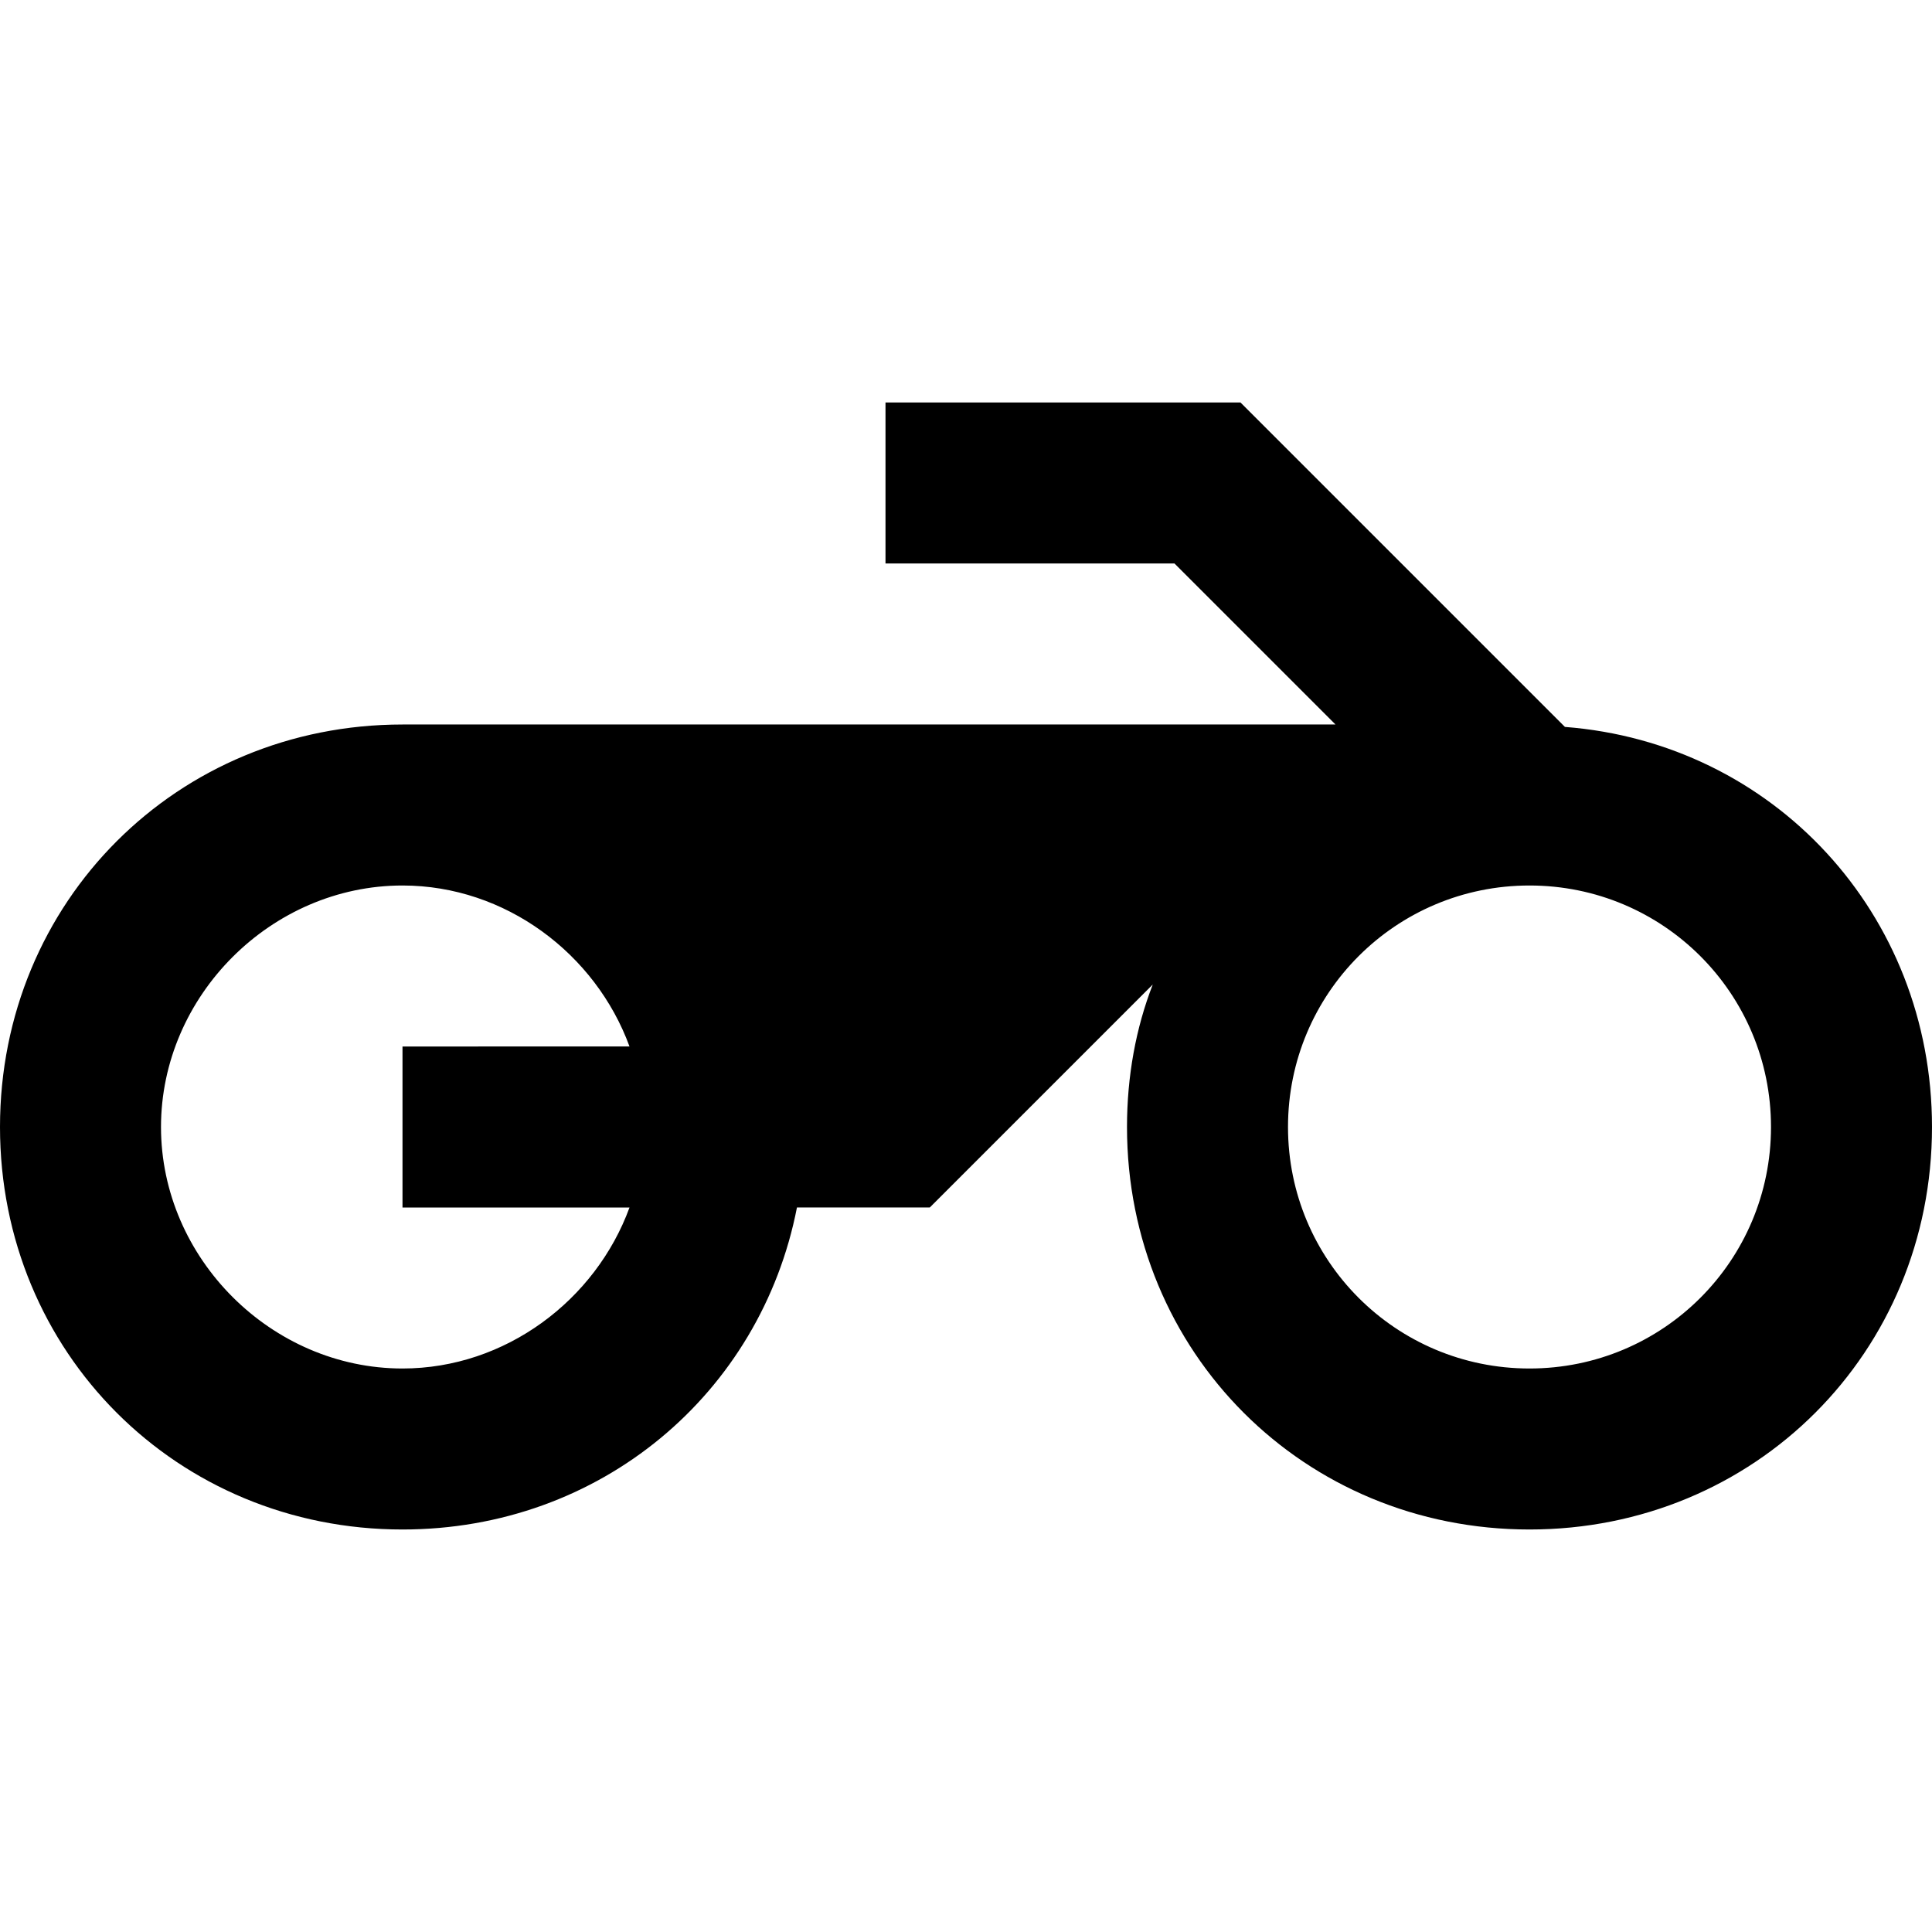 <svg xmlns="http://www.w3.org/2000/svg" width="48" height="48" viewBox="0 0 48 48"><path d="M38.88 18.06L30.82 10H22v4h7.18l4 4H10C4.4 18 0 22.4 0 28s4.4 10 10 10c4.92 0 8.9-3.38 9.8-8h3.3l5.54-5.54C28.22 25.54 28 26.74 28 28c0 5.6 4.4 10 10 10s10-4.4 10-10c0-5.3-3.94-9.54-9.12-9.94zM15.64 30c-.84 2.3-3.08 4-5.64 4-3.26 0-6-2.74-6-6s2.74-6 6-6c2.56 0 4.8 1.7 5.64 4H10v4h5.64zM38 34c-3.32 0-6-2.68-6-6s2.68-6 6-6 6 2.68 6 6-2.68 6-6 6z"/></svg>